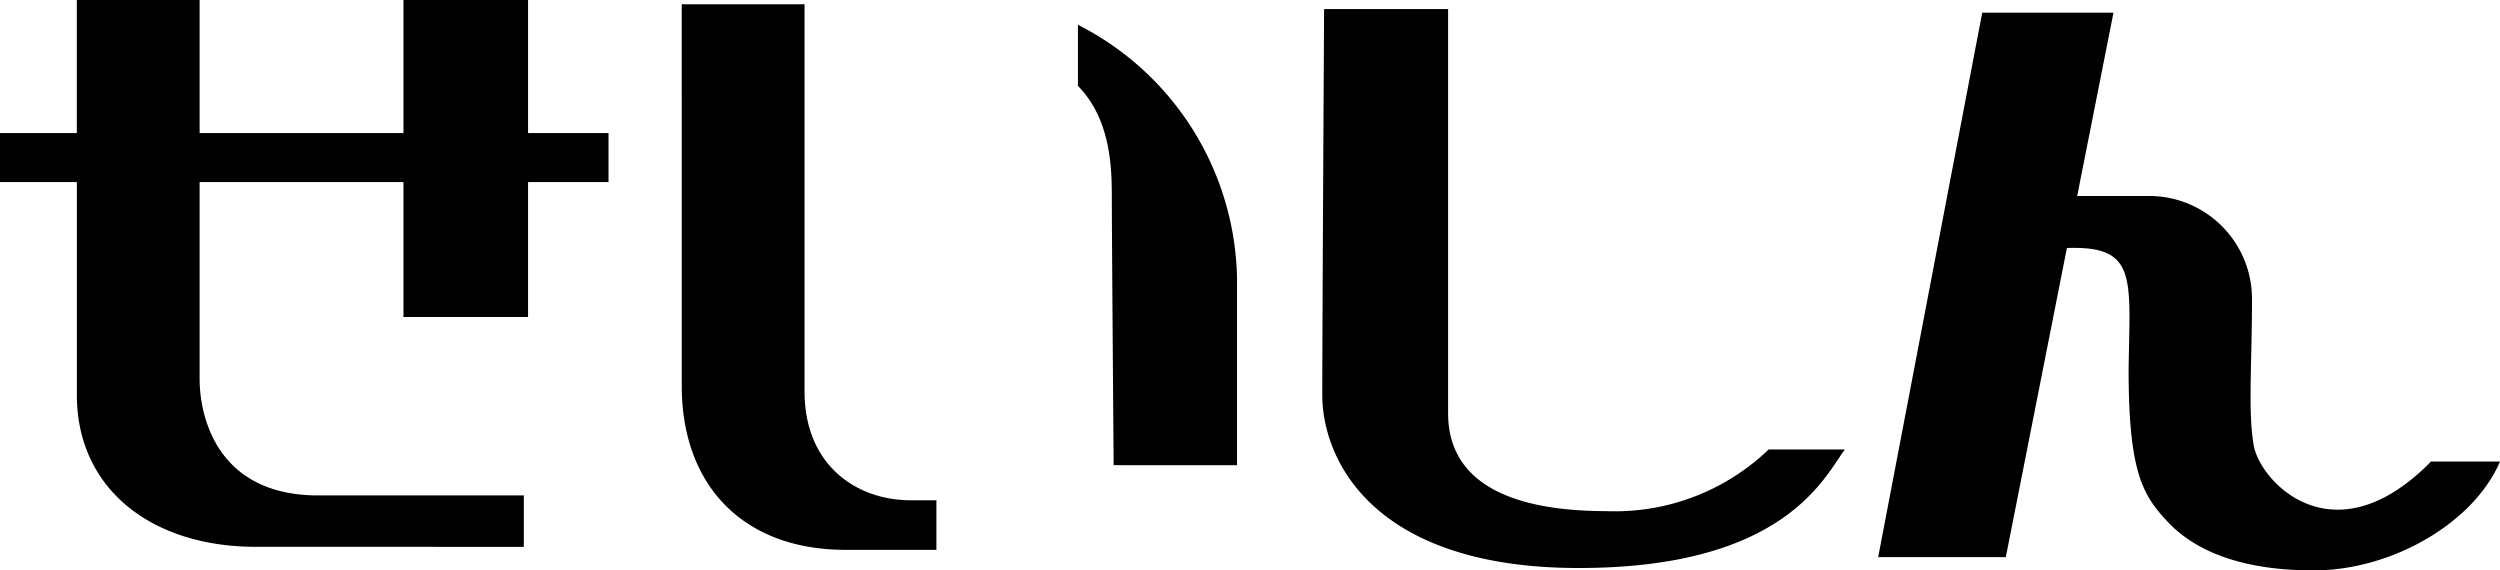 <svg xmlns="http://www.w3.org/2000/svg" viewBox="0 0 197.226 45"><path d="M170.98 41.135c-1.909-2.052-3.054-3.818-3.054-11.978.1-7.253.716-9.782-4.867-9.592l-4.82 24.385H148.17l8.208-42.948h10.355l-2.863 14.459h5.822a8.117 8.117 0 0 1 7.969 8.16c0 5.249-.334 8.828.143 11.548.525 2.863 6.3 9.019 13.934 1.288v-.048h5.488c-2.052 4.82-8.494 8.59-14.7 8.59s-9.636-1.813-11.546-3.864Zm-66.665-9.973c0-5.106.143-30.446.143-30.446h9.783v31.877c0 6.442 6.776 7.731 12.5 7.731a17.5 17.5 0 0 0 12.789-4.867h6.013c-1.623 2.195-4.772 9.353-21 9.353s-20.227-8.543-20.227-13.649Zm-37.6 12.216c-8.16 0-12.932-5.154-12.932-12.932V.335h9.688v30.541c0 5.869 4.151 8.589 8.351 8.589h2.052v3.913Zm-46.527-.239c-8.3 0-14.125-4.628-14.125-11.977v-16.8H0V10.5h6.061V0h9.687v10.5h16.081V0h9.831v10.5h6.347v3.865H41.66v10.642h-9.831V14.365H15.748v15.509c0 3.149 1.479 9.21 9.353 9.21h16.224v4.056Zm67.667-6.442s-.144-18.658-.144-20.949 0-6.3-2.72-9.019h.048V1.957a22.885 22.885 0 0 1 12.55 19.947V36.7Z"/></svg>